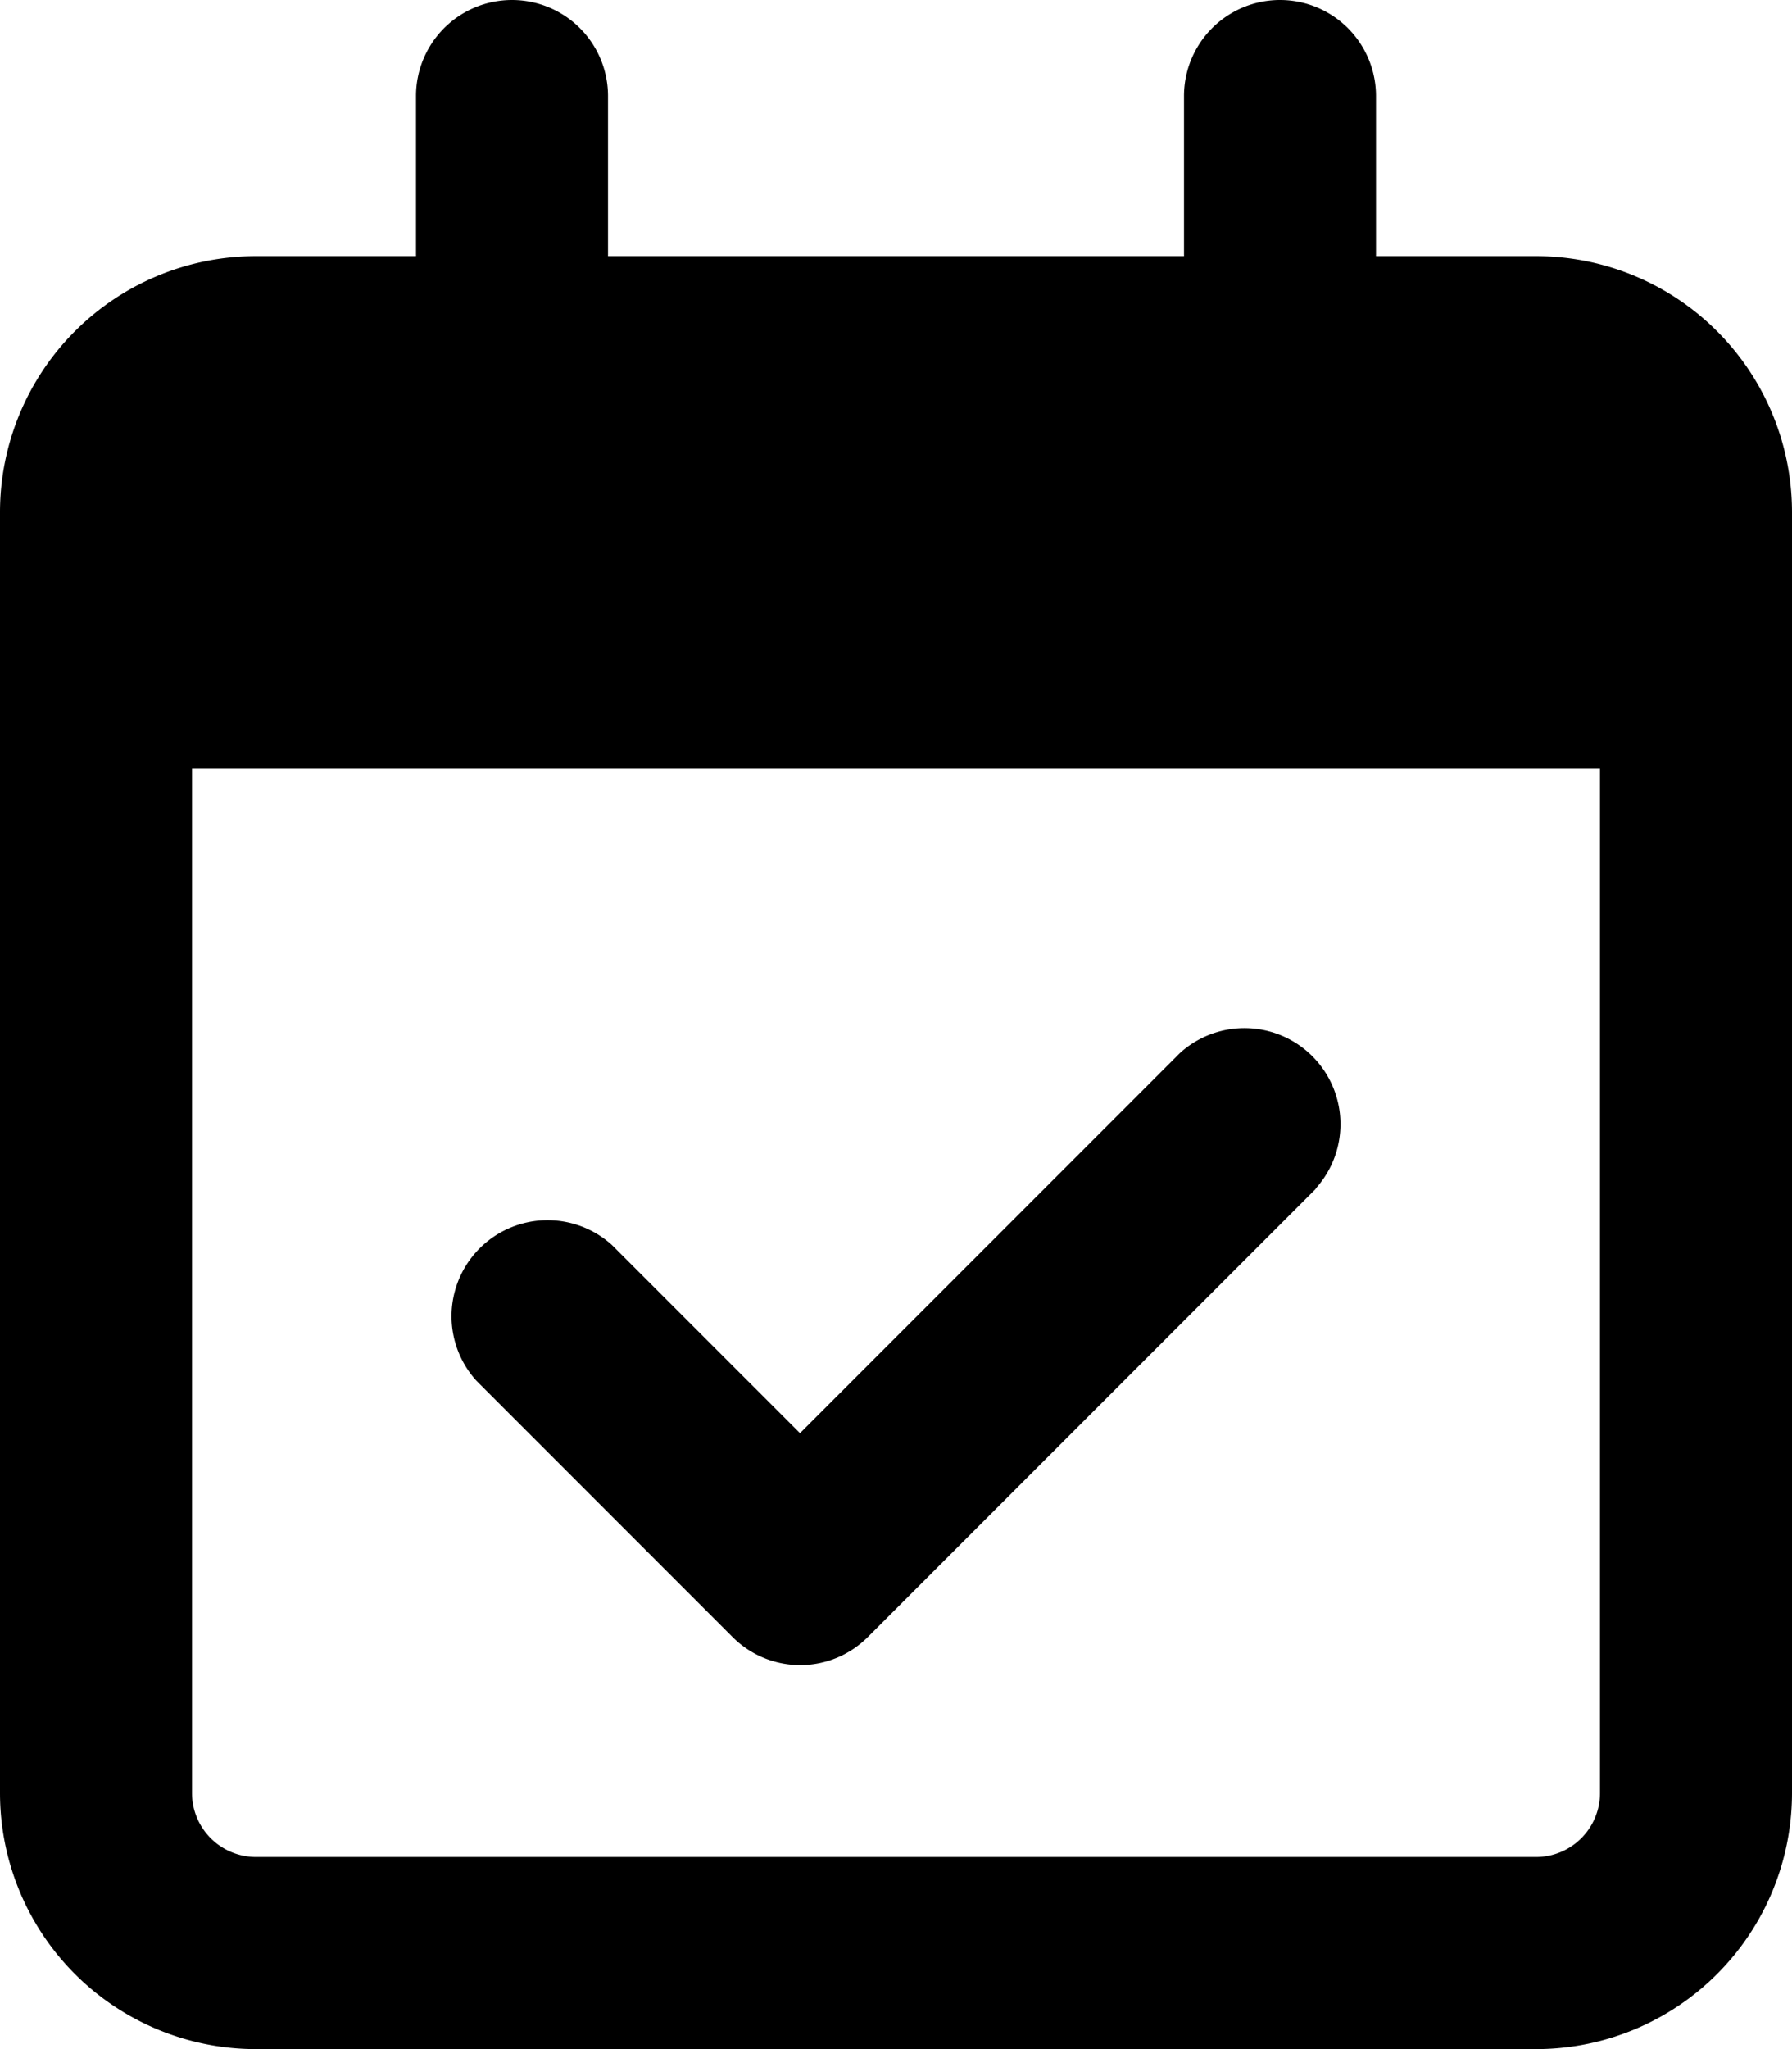 <svg xmlns="http://www.w3.org/2000/svg" viewBox="0 0 448 512"><!--! Font Awesome Free 6.4.2 by @fontawesome - https://fontawesome.com License - https://fontawesome.com/license/free (Icons: CC BY 4.0, Fonts: SIL OFL 1.1, Code: MIT License) Copyright 2023 Fonticons, Inc.--><path d="M128 0a24 24 0 0 1 24 24v40h144V24a24 24 0 1 1 48 0v40h40a64 64 0 0 1 64 64v320a64 64 0 0 1-64 64H64a64 64 0 0 1-64-64V128a64 64 0 0 1 64-64h40V24a24 24 0 0 1 24-24zm272 192H48v256a16 16 0 0 0 16 16h320a16 16 0 0 0 16-16V192zm-71 105L217 409a23.9 23.9 0 0 1-33.9 0l-64-64a24 24 0 0 1 33.9-33.9l47 47 95-95a24 24 0 0 1 33.9 33.9z"/></svg>